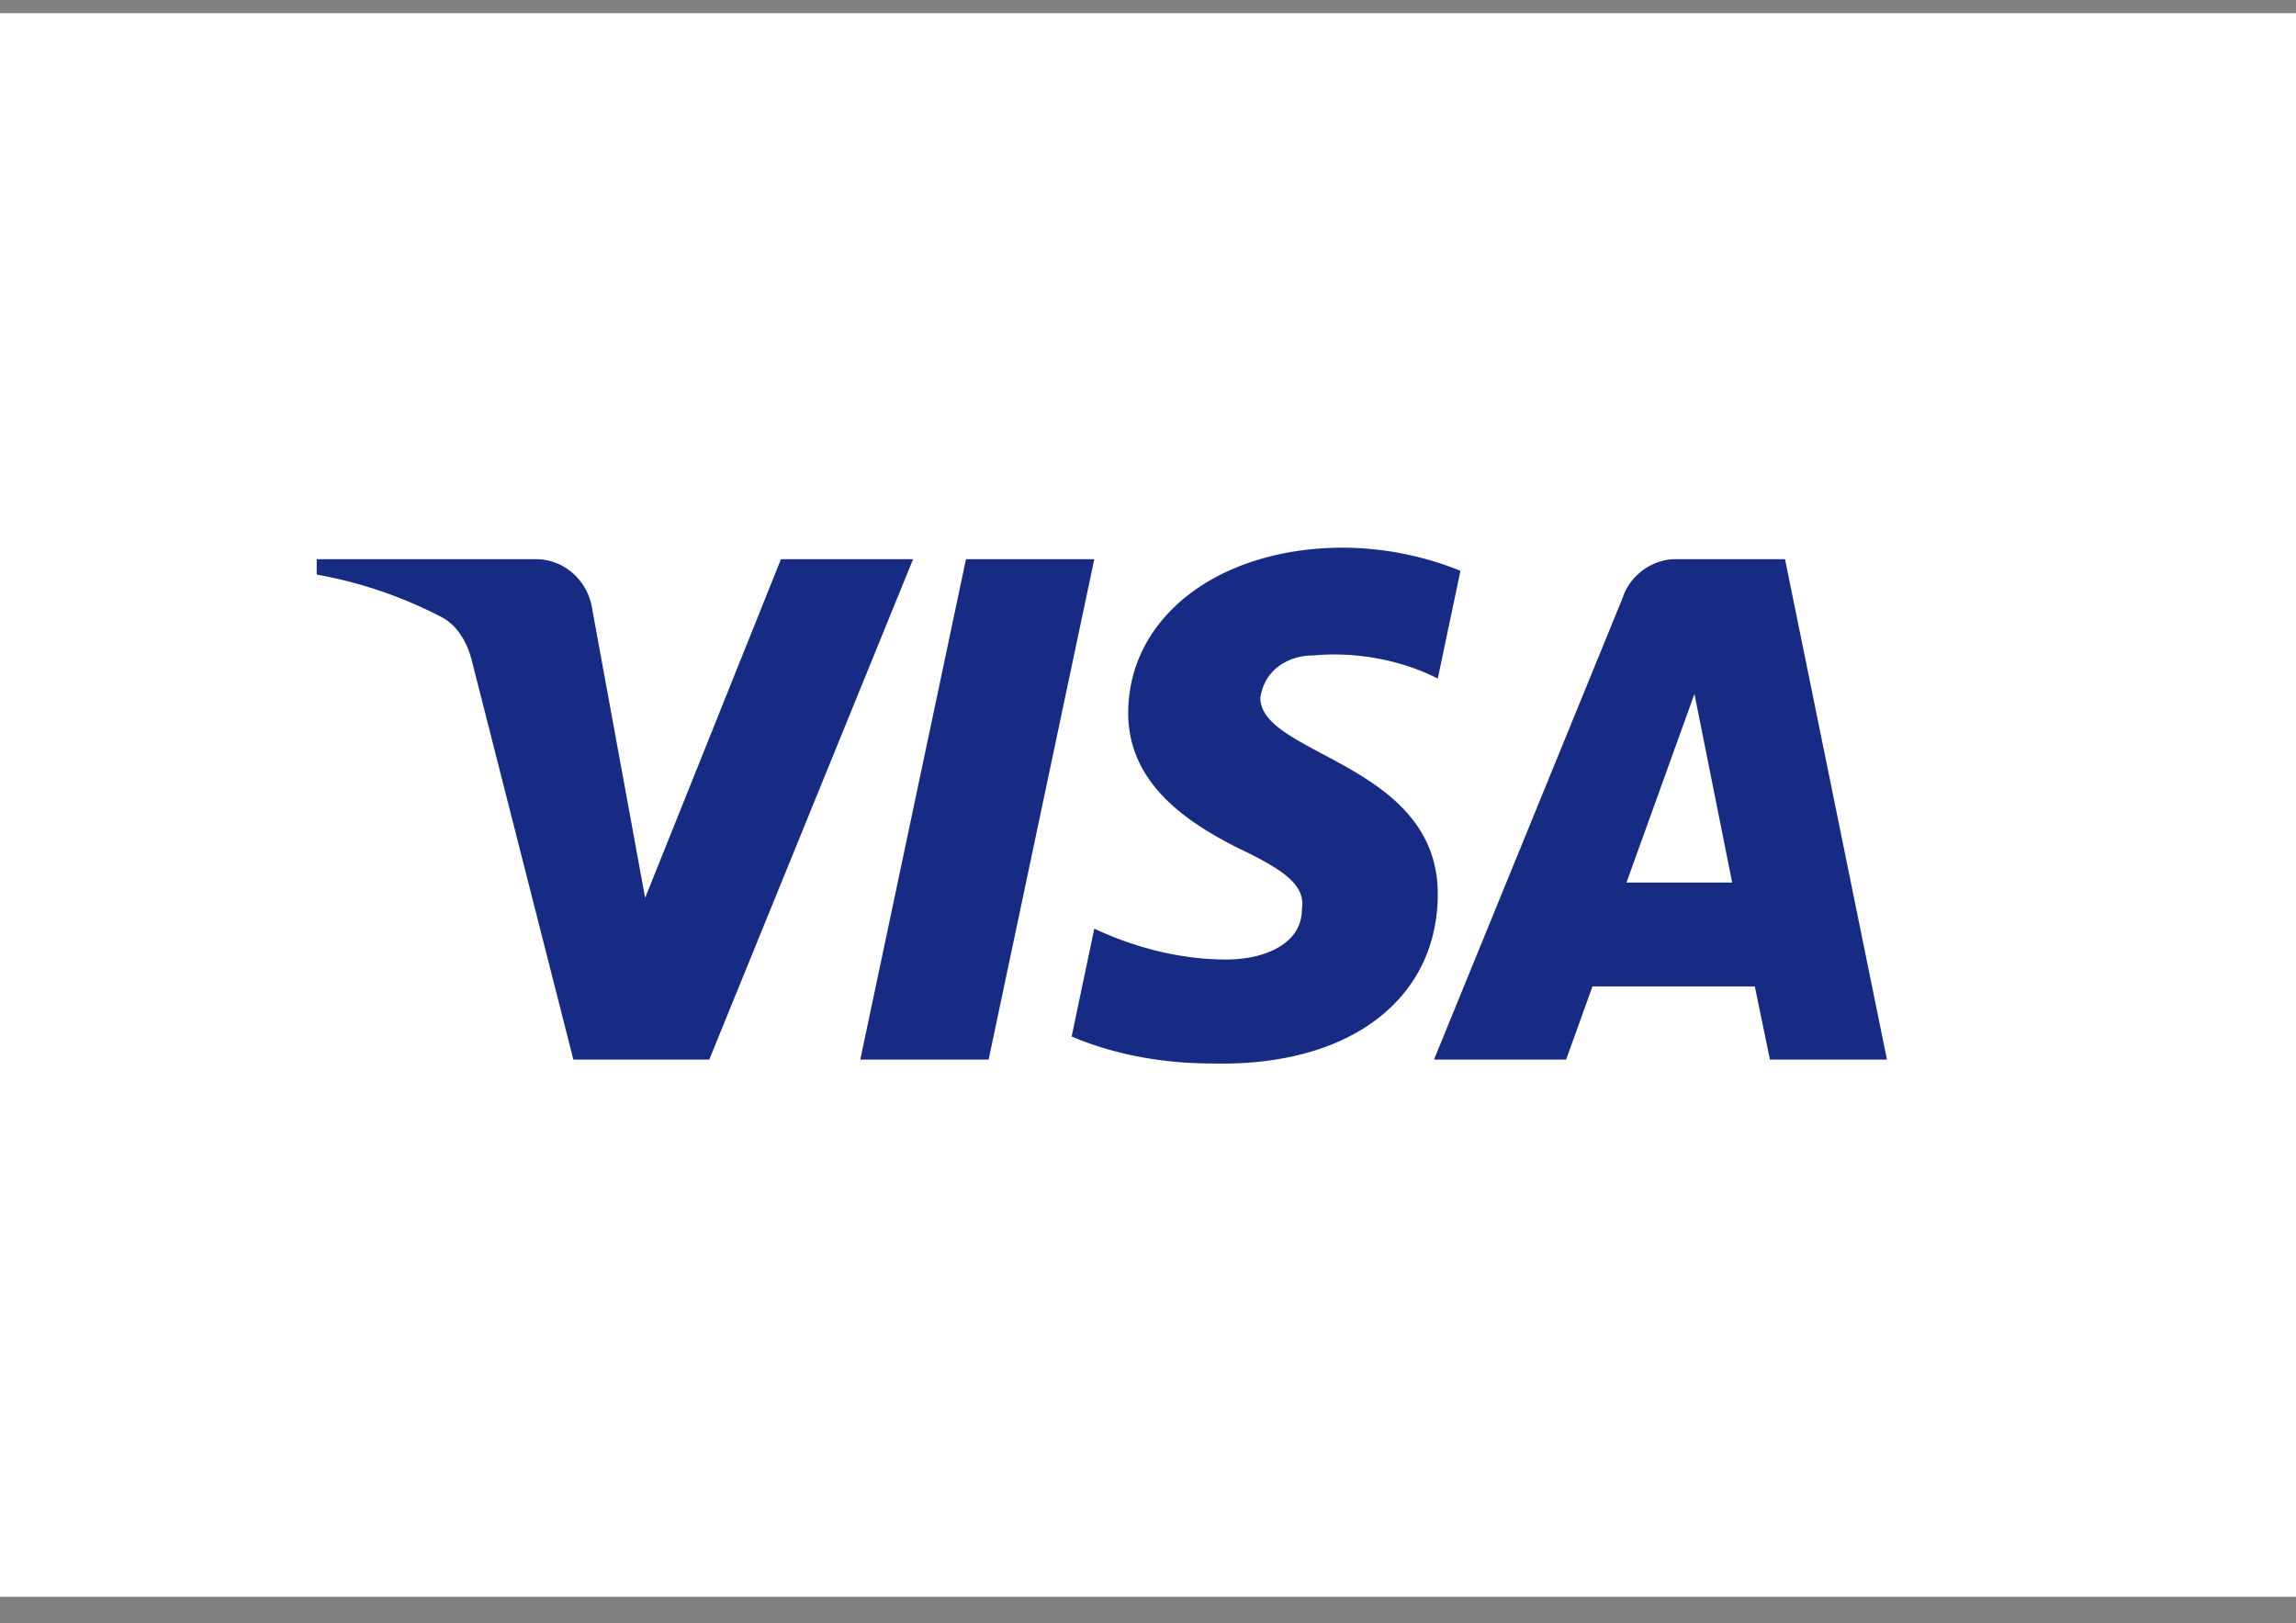 <svg xmlns="http://www.w3.org/2000/svg" width="58" height="41" fill="none" viewBox="0 0 58 41">
    <rect x="0" y="0" width="58" height="41" fill="#808080" stroke="none"/>
    <path fill="#fff" d="M0 .333h58v40H0z"/>
    <path fill="#172B85" fill-rule="evenodd" d="M17.917 26.763h-3.433l-2.574-10.11c-.122-.465-.382-.876-.763-1.07A11 11 0 0 0 8 14.513v-.389h5.53c.763 0 1.336.585 1.431 1.264l1.336 7.292 3.431-8.556h3.338zm7.057 0h-3.242l2.67-12.639h3.241zm6.864-9.137c.095-.68.668-1.07 1.335-1.07 1.05-.098 2.193.098 3.147.583l.573-2.721a8 8 0 0 0-2.956-.585c-3.147 0-5.437 1.75-5.437 4.18 0 1.849 1.622 2.82 2.767 3.404 1.239.583 1.716.972 1.62 1.555 0 .875-.954 1.264-1.906 1.264-1.145 0-2.29-.291-3.338-.779l-.572 2.723c1.145.486 2.383.681 3.528.681 3.529.096 5.721-1.653 5.721-4.278 0-3.306-4.482-3.5-4.482-4.957m15.829 9.137-2.575-12.639h-2.765c-.572 0-1.144.39-1.335.972l-4.767 11.667h3.337l.666-1.847h4.101l.382 1.847zm-4.863-9.235.953 4.764h-2.67z" clip-rule="evenodd"/>
</svg>
